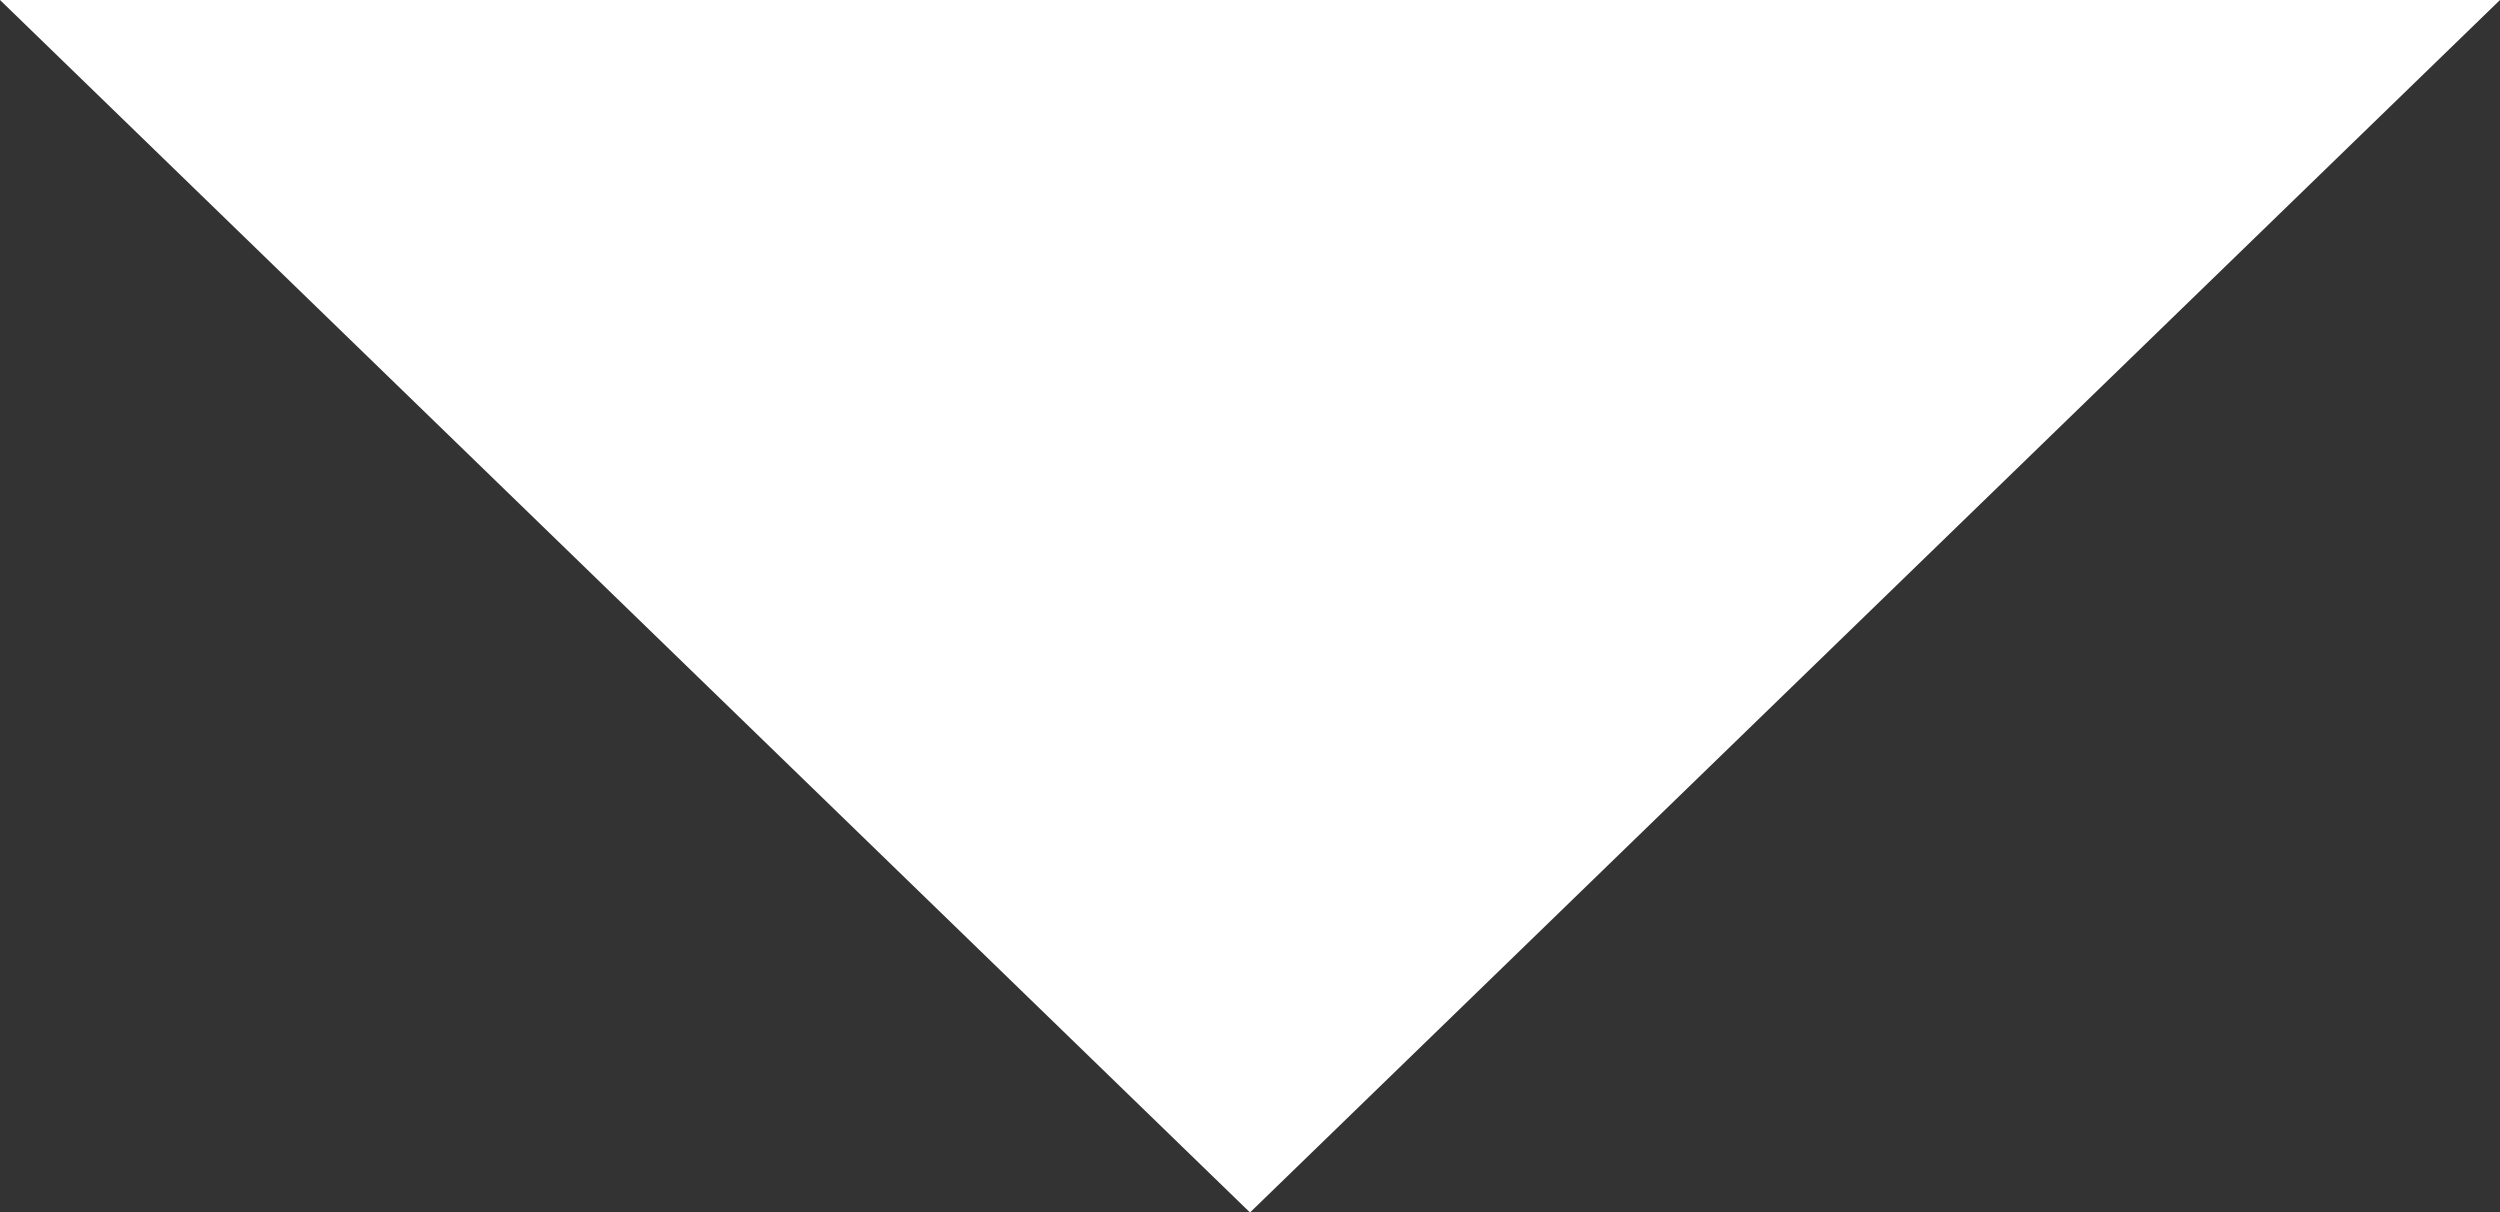 <?xml version="1.0" encoding="UTF-8"?><svg id="Layer_2" xmlns="http://www.w3.org/2000/svg" viewBox="0 0 86.6 42"><rect x="0" y="0" width="86.6" height="42" fill="#333333" stroke="none"/><defs><style>.cls-1{fill:#fff;stroke-width:0px;}</style></defs><g id="Layer_1-2"><polygon class="cls-1" points="43.3 42 86.6 0 0 0 43.3 42"/></g></svg>